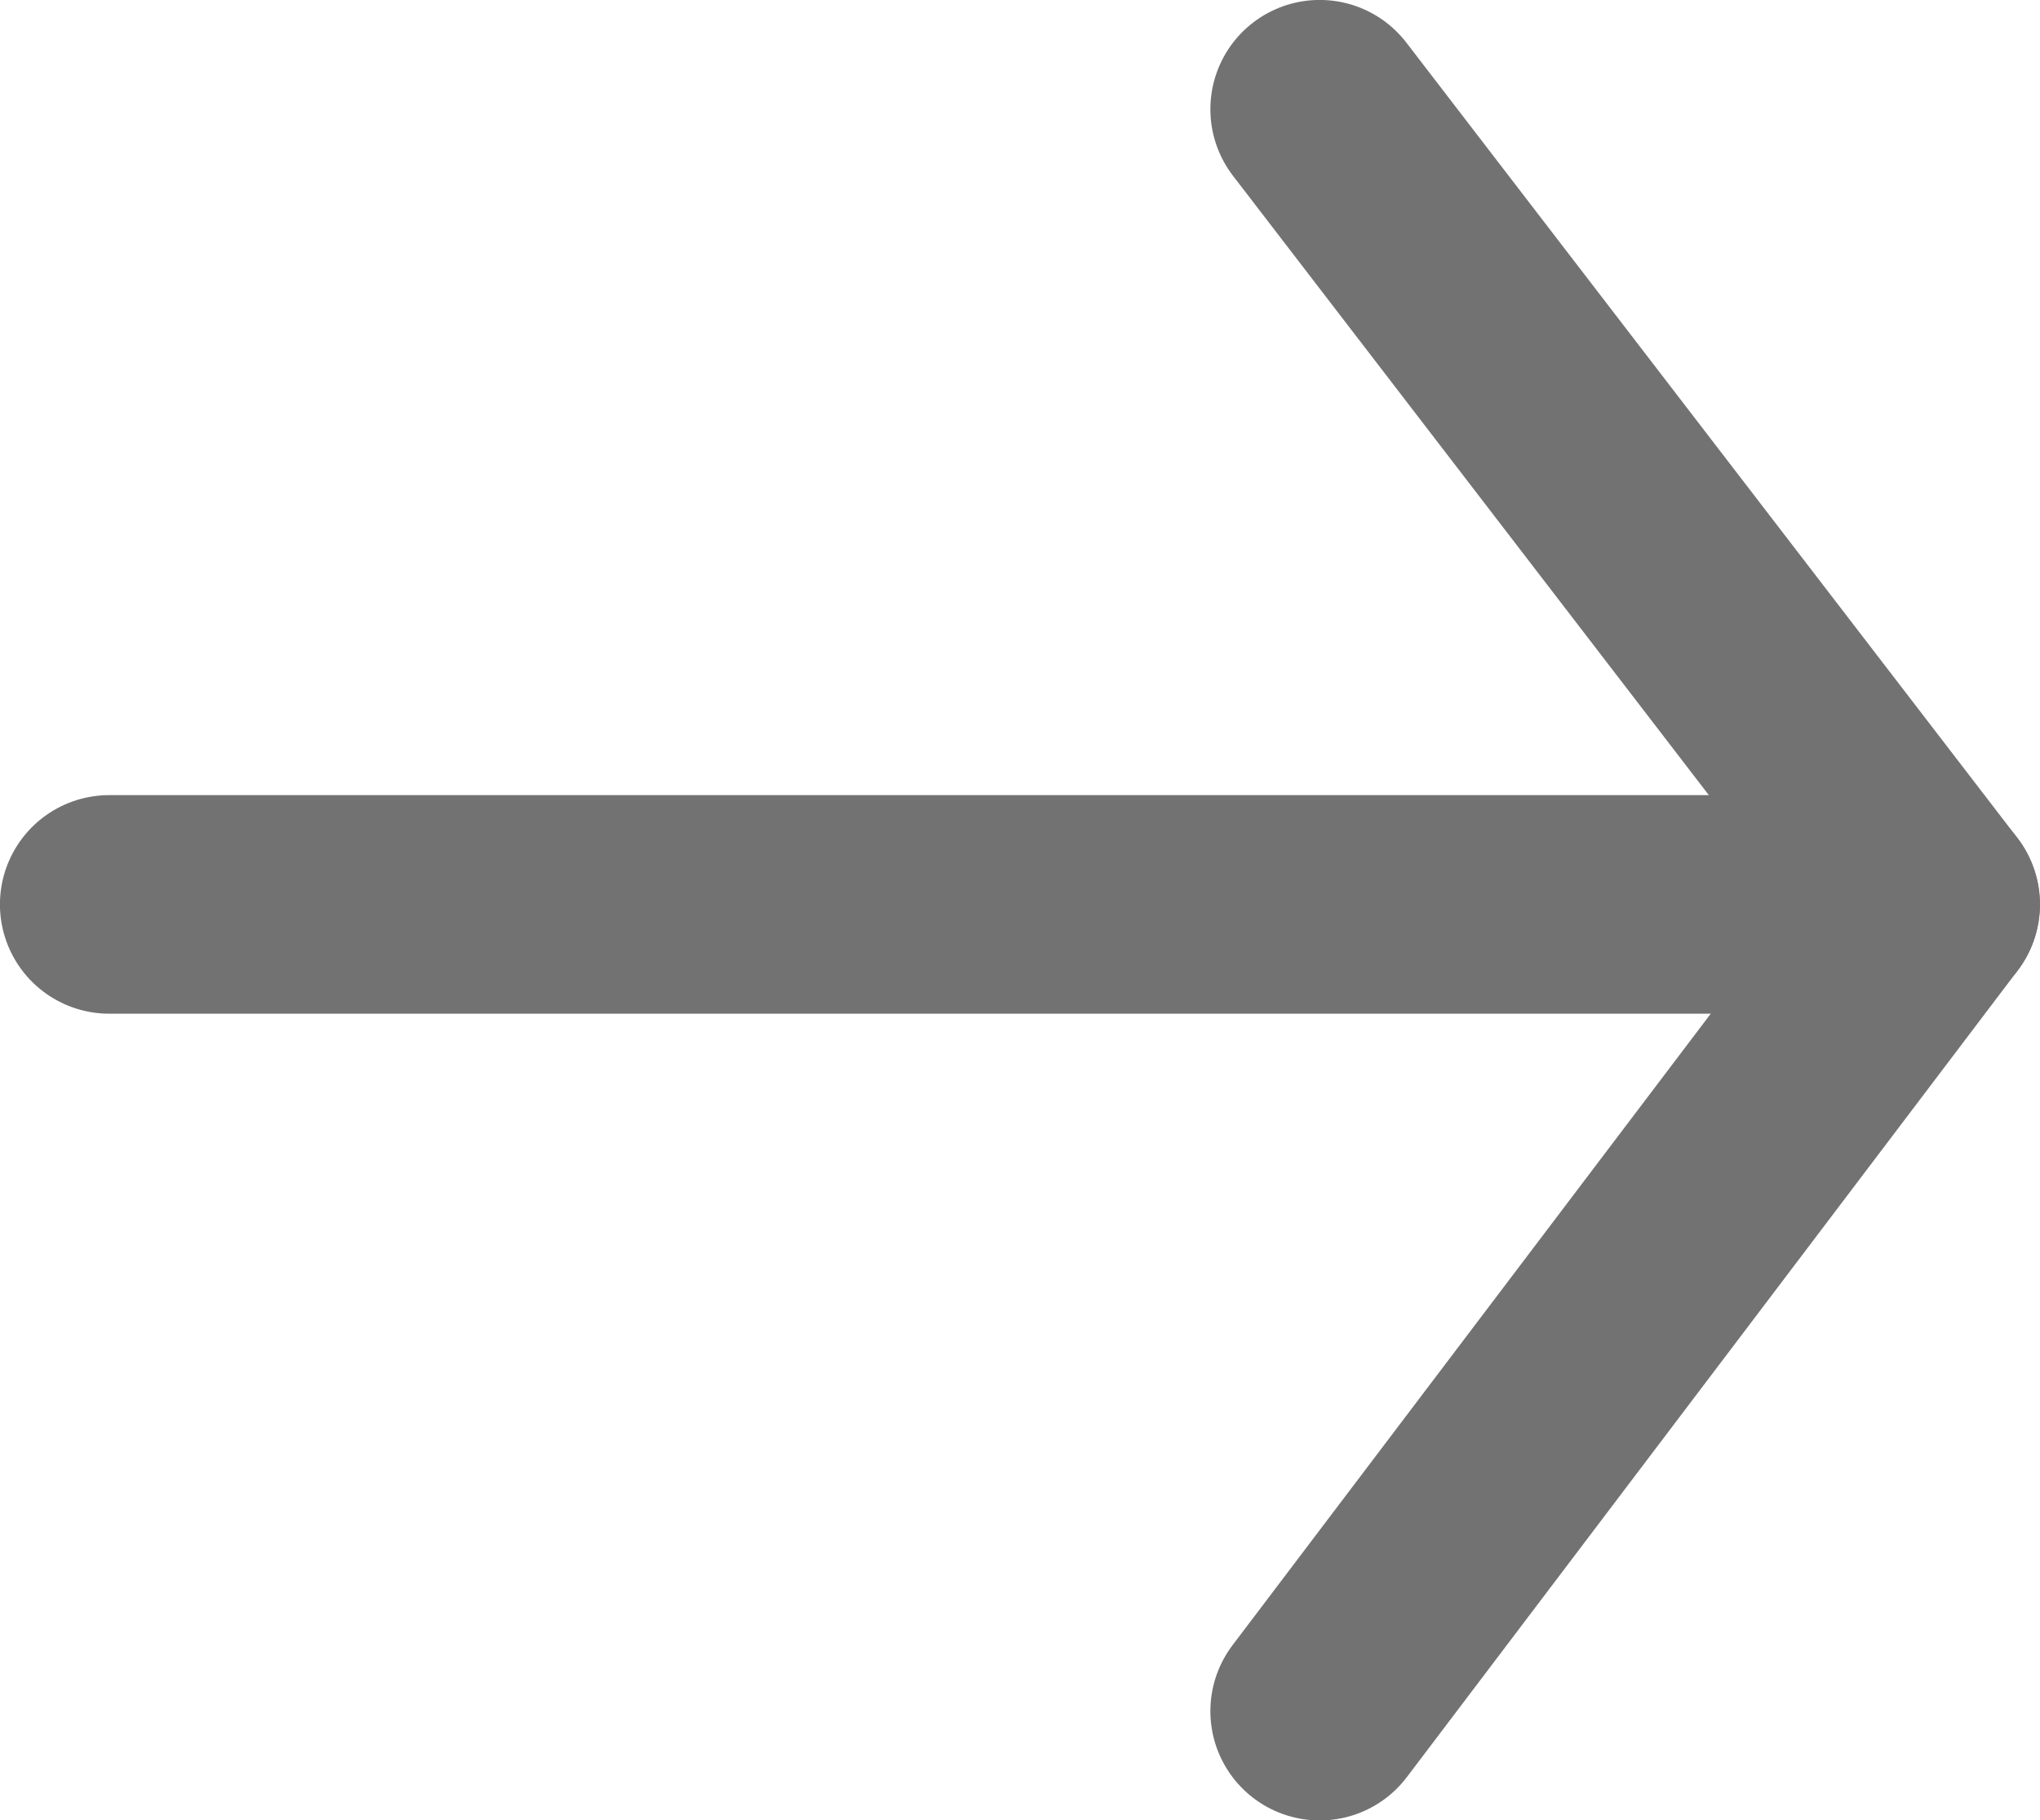 <svg xmlns="http://www.w3.org/2000/svg" viewBox="-919.87 -3490.227 16.245 14.5">
  <defs>
    <style>
      .cls-1 {
        fill: none;
        stroke: #737272;
        stroke-linecap: round;
        stroke-linejoin: round;
        stroke-miterlimit: 10;
        stroke-width: 1.741px;
      }
    </style>
  </defs>
  <g id="Gruppe_26038" data-name="Gruppe 26038" transform="translate(-2398 -4365)">
    <path id="Pfad_3333" data-name="Pfad 3333" class="cls-1" d="M11.4.9l4.865,6.334L11.4,13.66" transform="translate(1477.239 874.743)"/>
    <line id="Linie_638" data-name="Linie 638" class="cls-1" x1="14.504" transform="translate(1479 881.977)"/>
  </g>
</svg>

